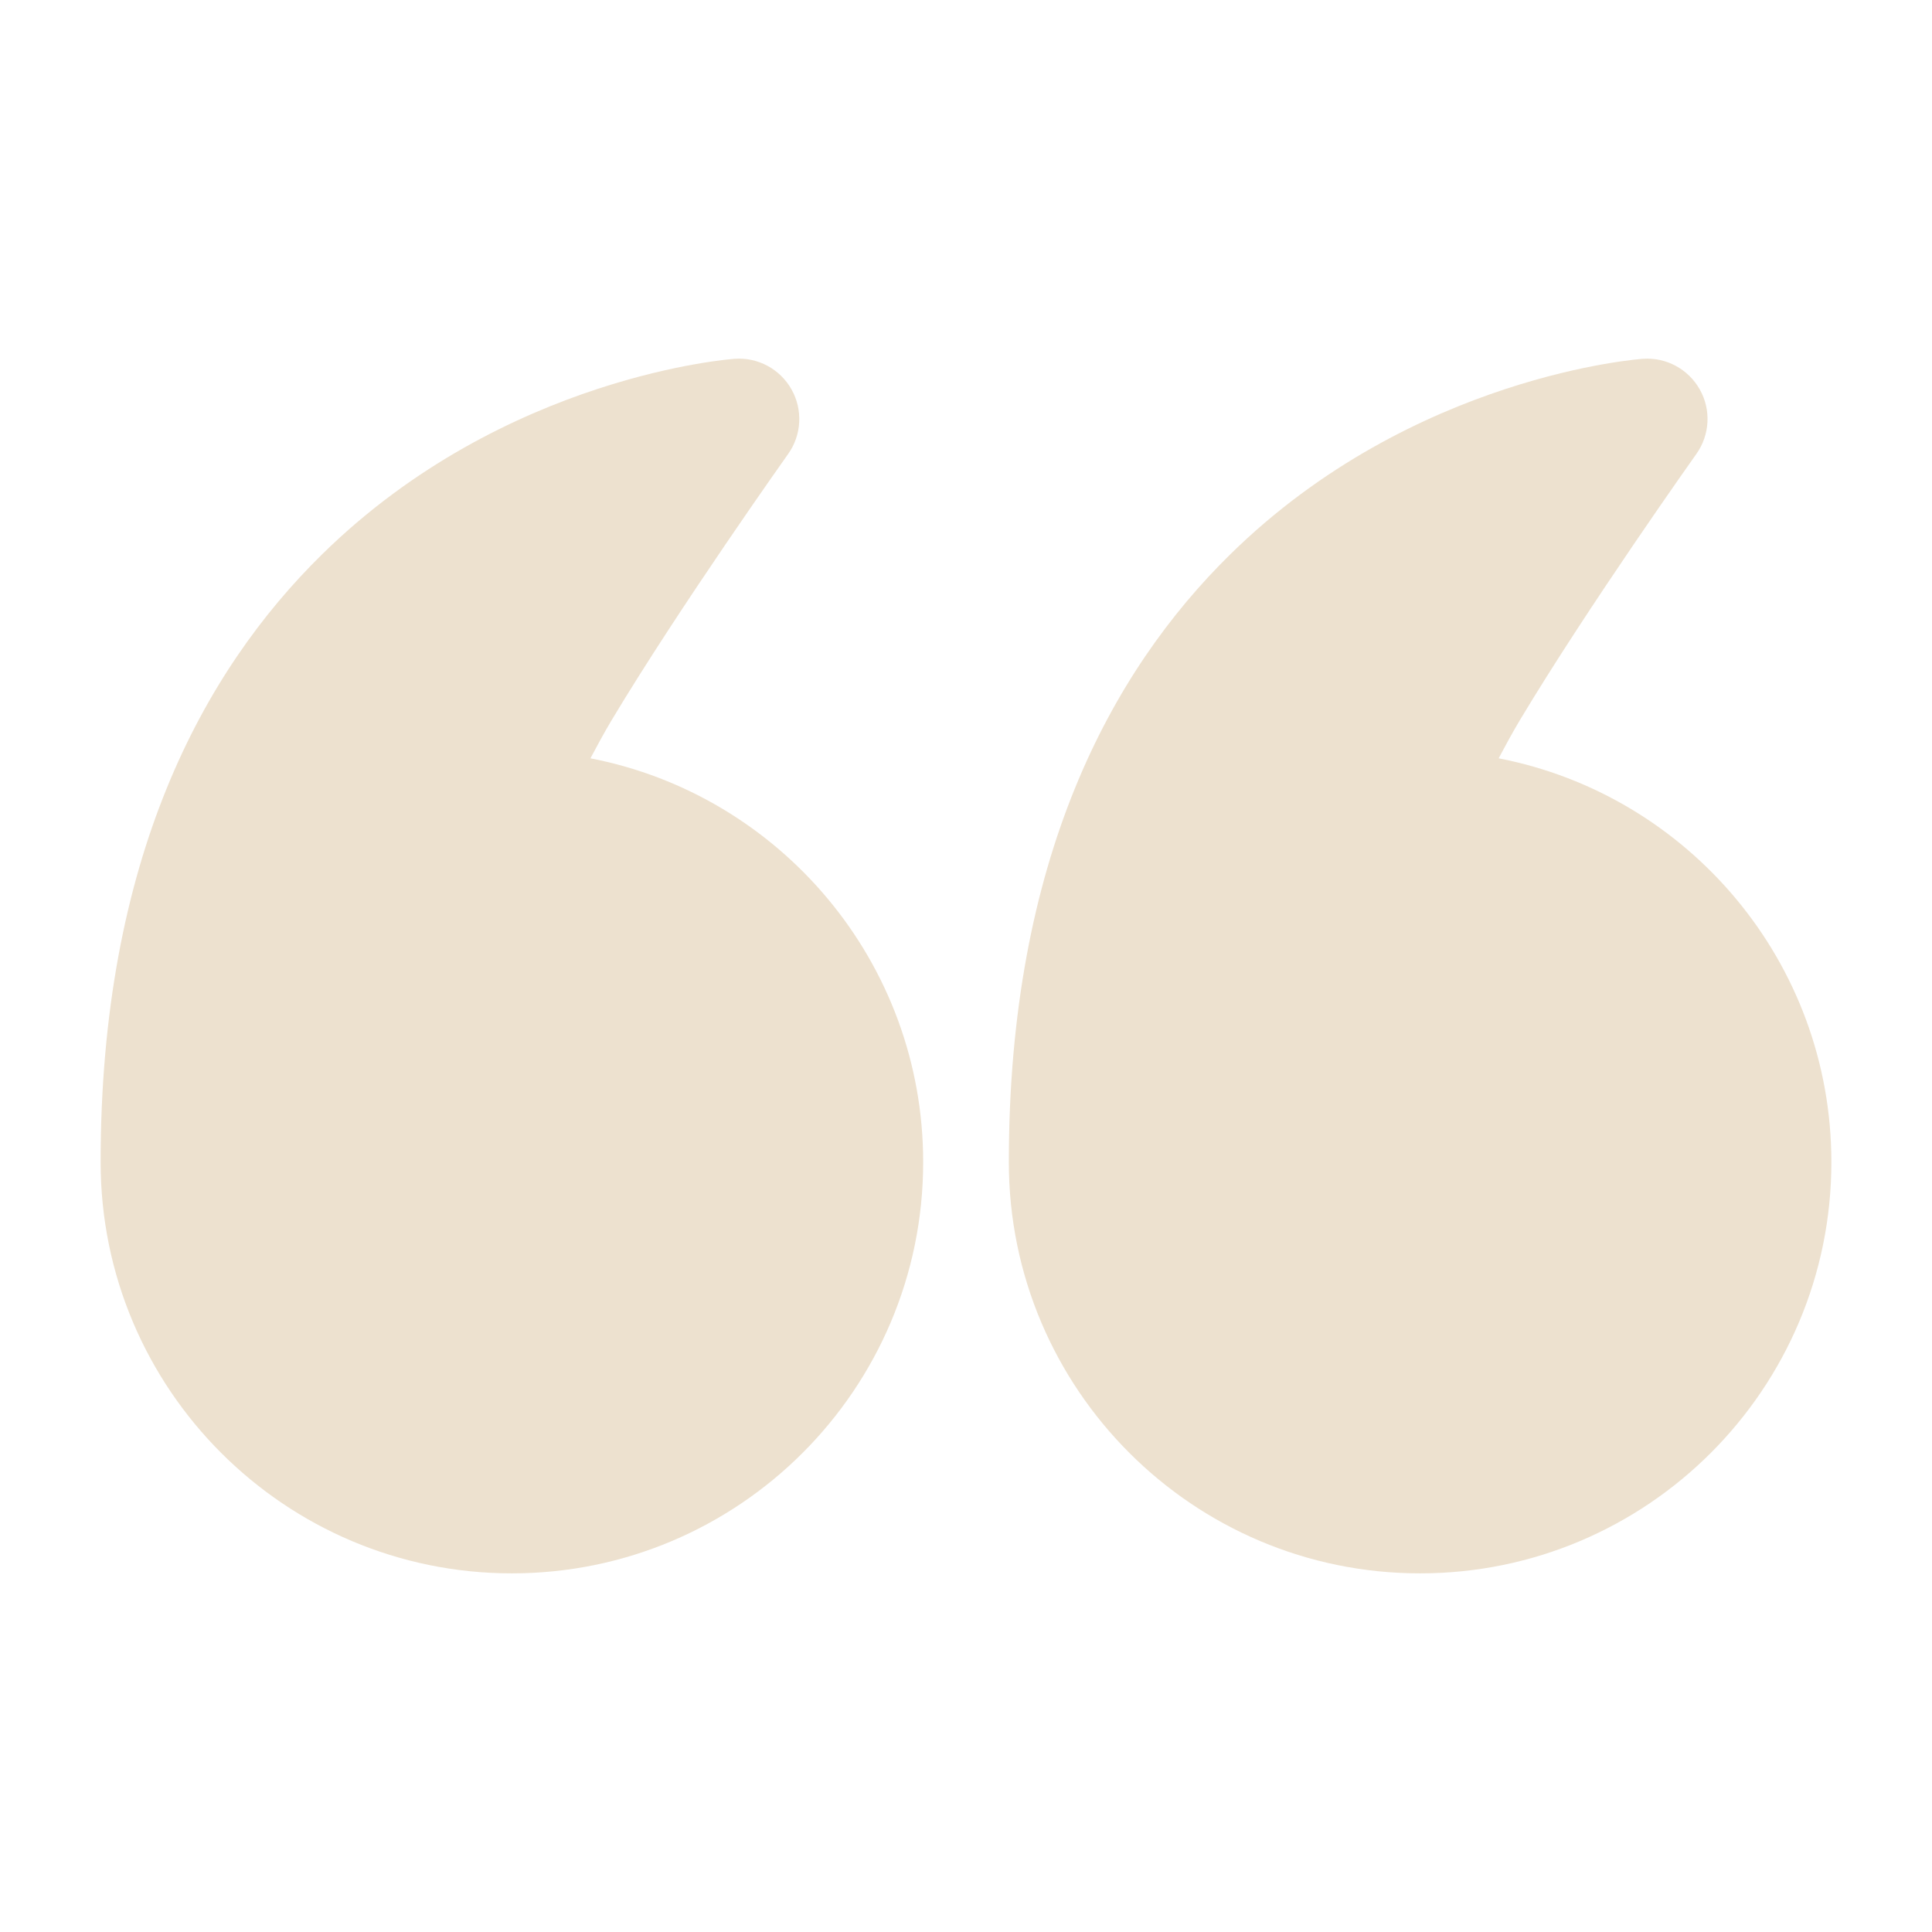<svg width="60" height="60" viewBox="0 0 60 60" fill="none" xmlns="http://www.w3.org/2000/svg">
<g id="cotizacion 1">
<g id="Icon">
<path id="Vector" fill-rule="evenodd" clip-rule="evenodd" d="M46.542 23.55C52.428 24.69 56.875 29.875 56.875 36.09C56.875 43.14 51.153 48.862 44.102 48.862C37.053 48.863 31.33 43.14 31.33 36.09C31.33 26.695 34.495 20.86 38.21 17.213C43.898 11.627 51.02 11.143 51.02 11.143C51.745 11.09 52.432 11.463 52.788 12.095C53.145 12.725 53.102 13.508 52.682 14.098C52.682 14.098 49.297 18.863 47.188 22.387C46.968 22.758 46.745 23.165 46.542 23.55Z" fill="#EDE1CF"/>
<path id="Vector_2" fill-rule="evenodd" clip-rule="evenodd" d="M18.337 23.55C24.222 24.69 28.67 29.875 28.67 36.09C28.67 43.14 22.947 48.862 15.897 48.862C8.847 48.863 3.125 43.14 3.125 36.09C3.125 26.695 6.29 20.86 10.005 17.213C15.692 11.627 22.815 11.143 22.815 11.143C23.54 11.09 24.227 11.463 24.582 12.095C24.937 12.725 24.897 13.508 24.477 14.098C24.477 14.098 21.092 18.863 18.982 22.387C18.762 22.758 18.54 23.165 18.337 23.55Z" fill="#EDE1CF"/>
</g>
</g>
</svg>
